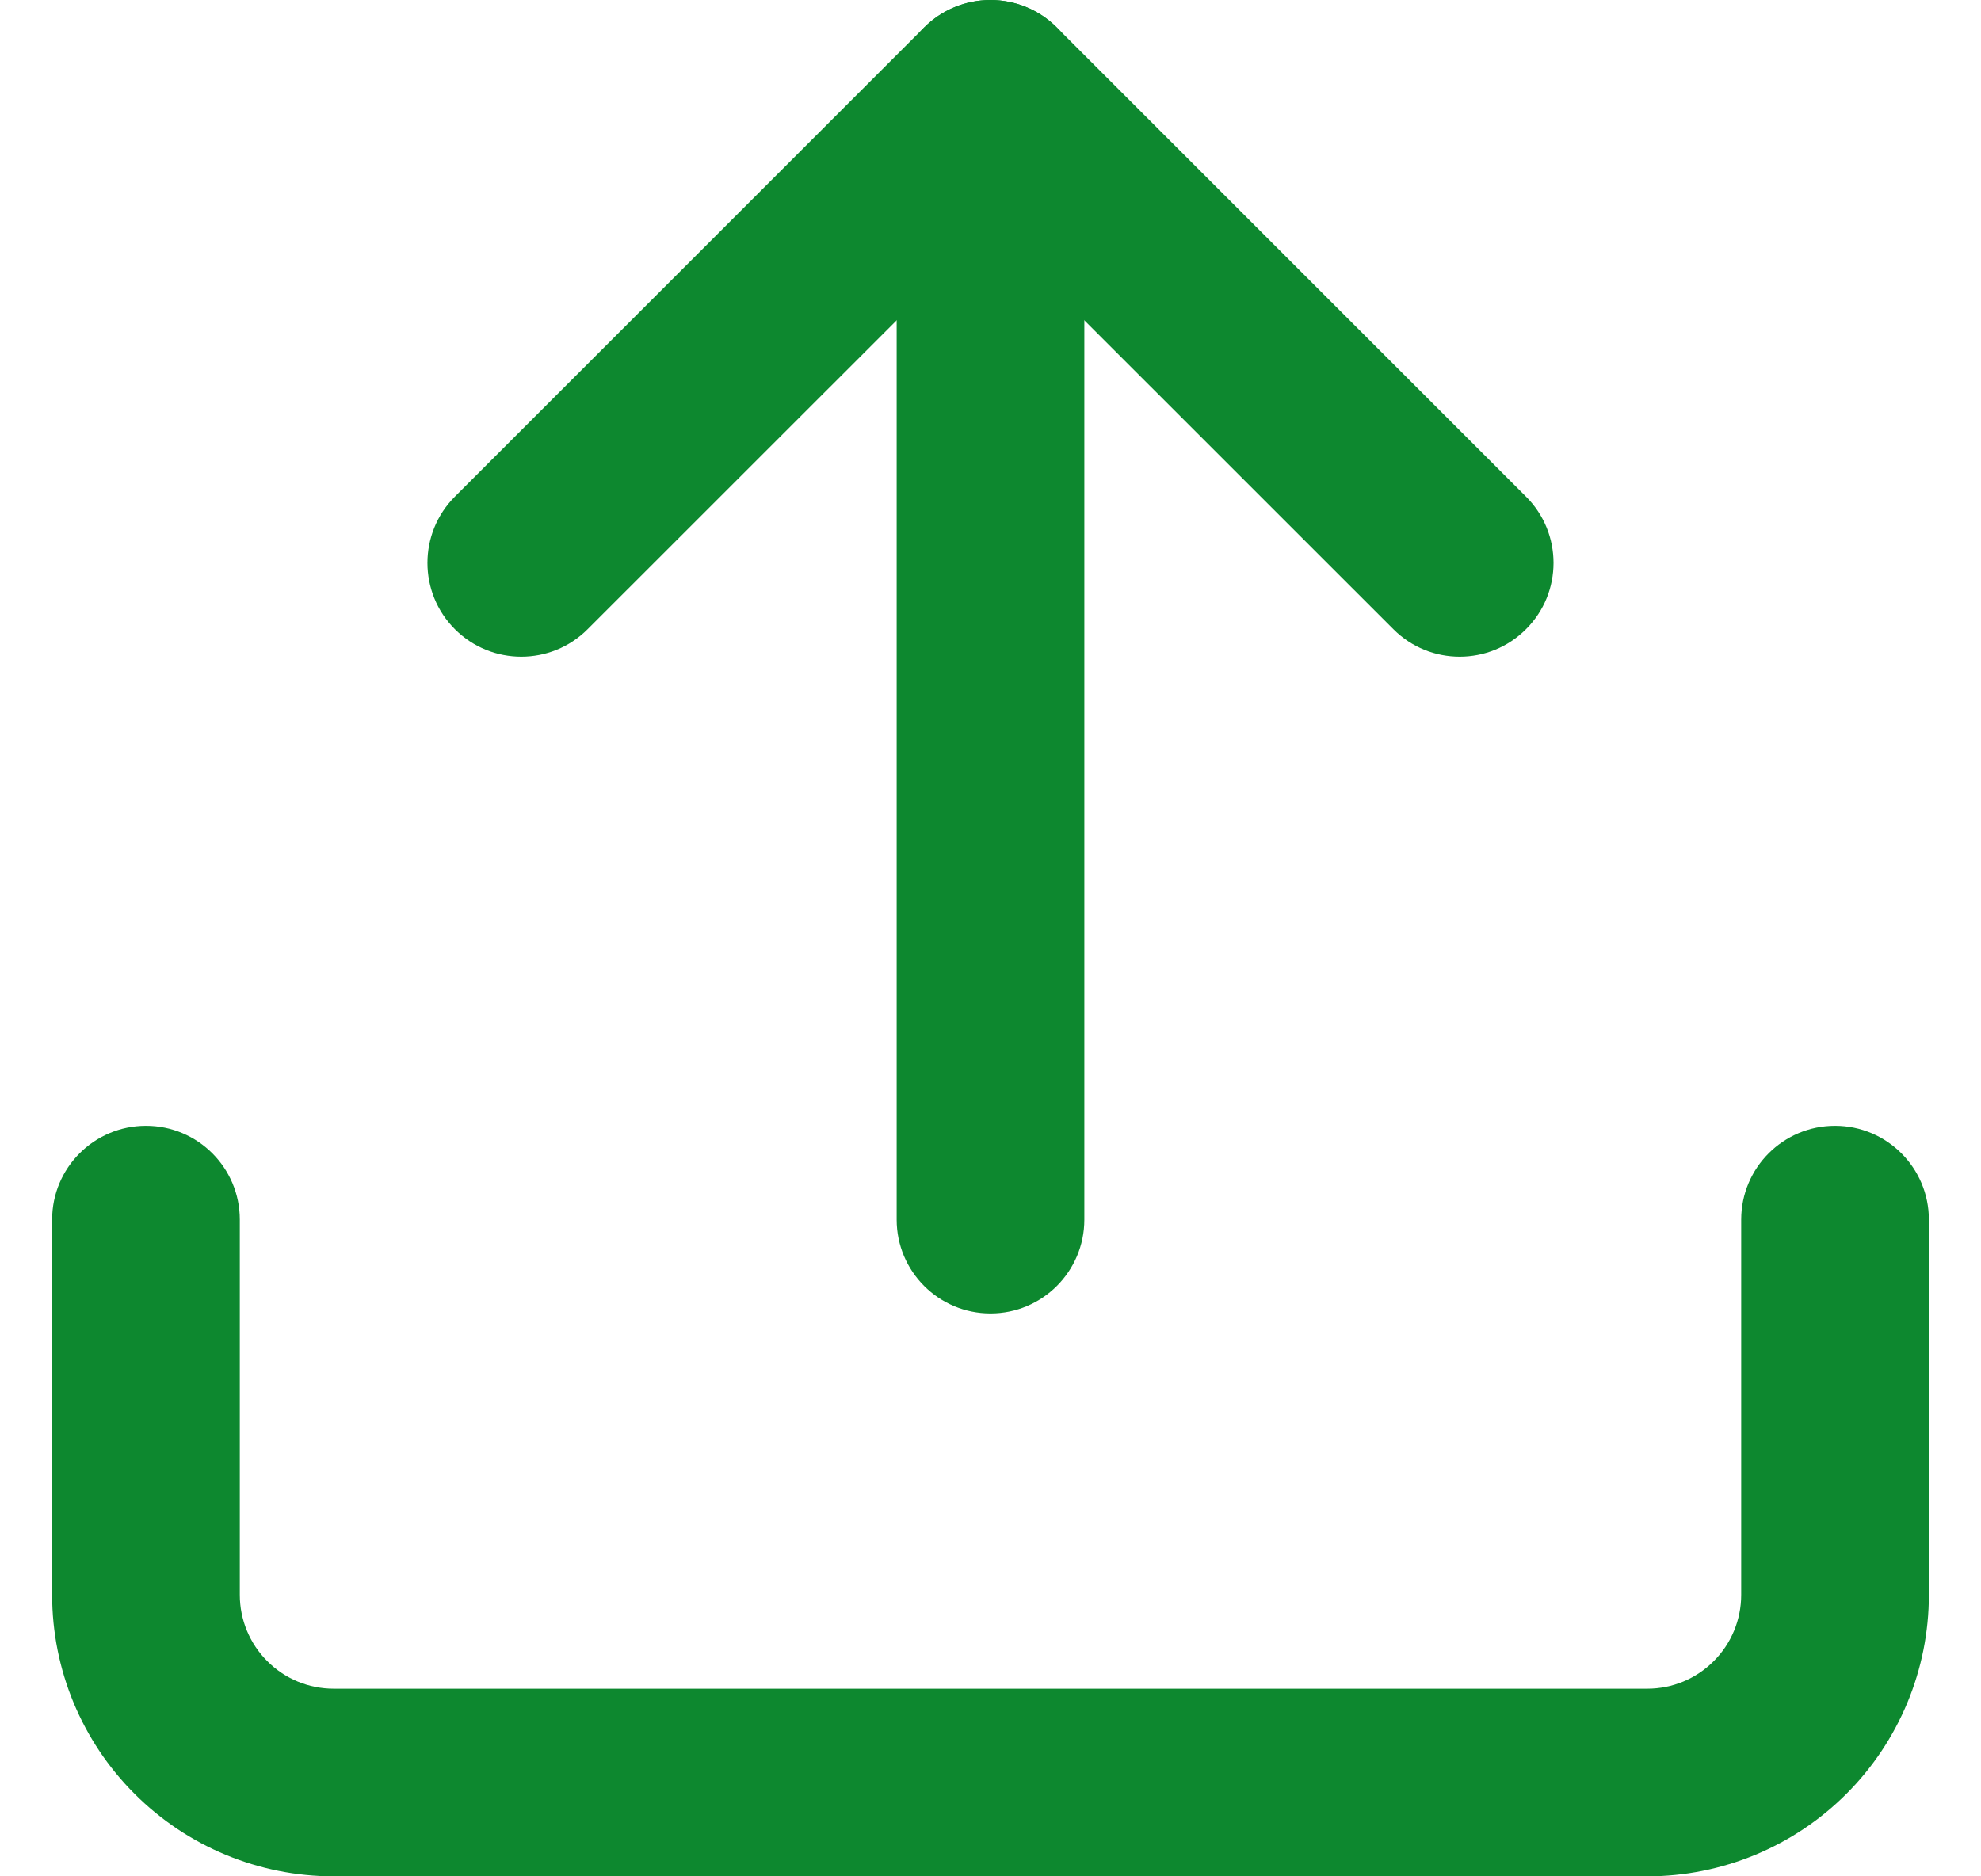 <svg width="19" height="18" viewBox="0 0 19 18" fill="none" xmlns="http://www.w3.org/2000/svg">
<path fill-rule="evenodd" clip-rule="evenodd" d="M1.4 10.8C1.897 10.8 2.3 11.203 2.3 11.7V15.3C2.3 15.539 2.395 15.768 2.564 15.936C2.732 16.105 2.961 16.2 3.2 16.2H15.8C16.039 16.2 16.268 16.105 16.436 15.936C16.605 15.768 16.7 15.539 16.7 15.3V11.7C16.7 11.203 17.103 10.8 17.6 10.8C18.097 10.8 18.5 11.203 18.5 11.7V15.3C18.5 16.016 18.215 16.703 17.709 17.209C17.203 17.715 16.516 18 15.8 18H3.2C2.484 18 1.797 17.715 1.291 17.209C0.784 16.703 0.5 16.016 0.5 15.3V11.7C0.5 11.203 0.903 10.8 1.4 10.8Z" fill="#0D882F"/>
<path fill-rule="evenodd" clip-rule="evenodd" d="M8.863 0.264C9.215 -0.088 9.785 -0.088 10.136 0.264L14.636 4.764C14.988 5.115 14.988 5.685 14.636 6.036C14.285 6.388 13.715 6.388 13.364 6.036L9.5 2.173L5.636 6.036C5.285 6.388 4.715 6.388 4.363 6.036C4.012 5.685 4.012 5.115 4.363 4.764L8.863 0.264Z" fill="#0D882F"/>
<path fill-rule="evenodd" clip-rule="evenodd" d="M9.5 0C9.997 0 10.4 0.403 10.4 0.9V11.7C10.4 12.197 9.997 12.6 9.5 12.6C9.003 12.6 8.6 12.197 8.6 11.7V0.9C8.6 0.403 9.003 0 9.5 0Z" fill="#0D882F"/>
</svg>
